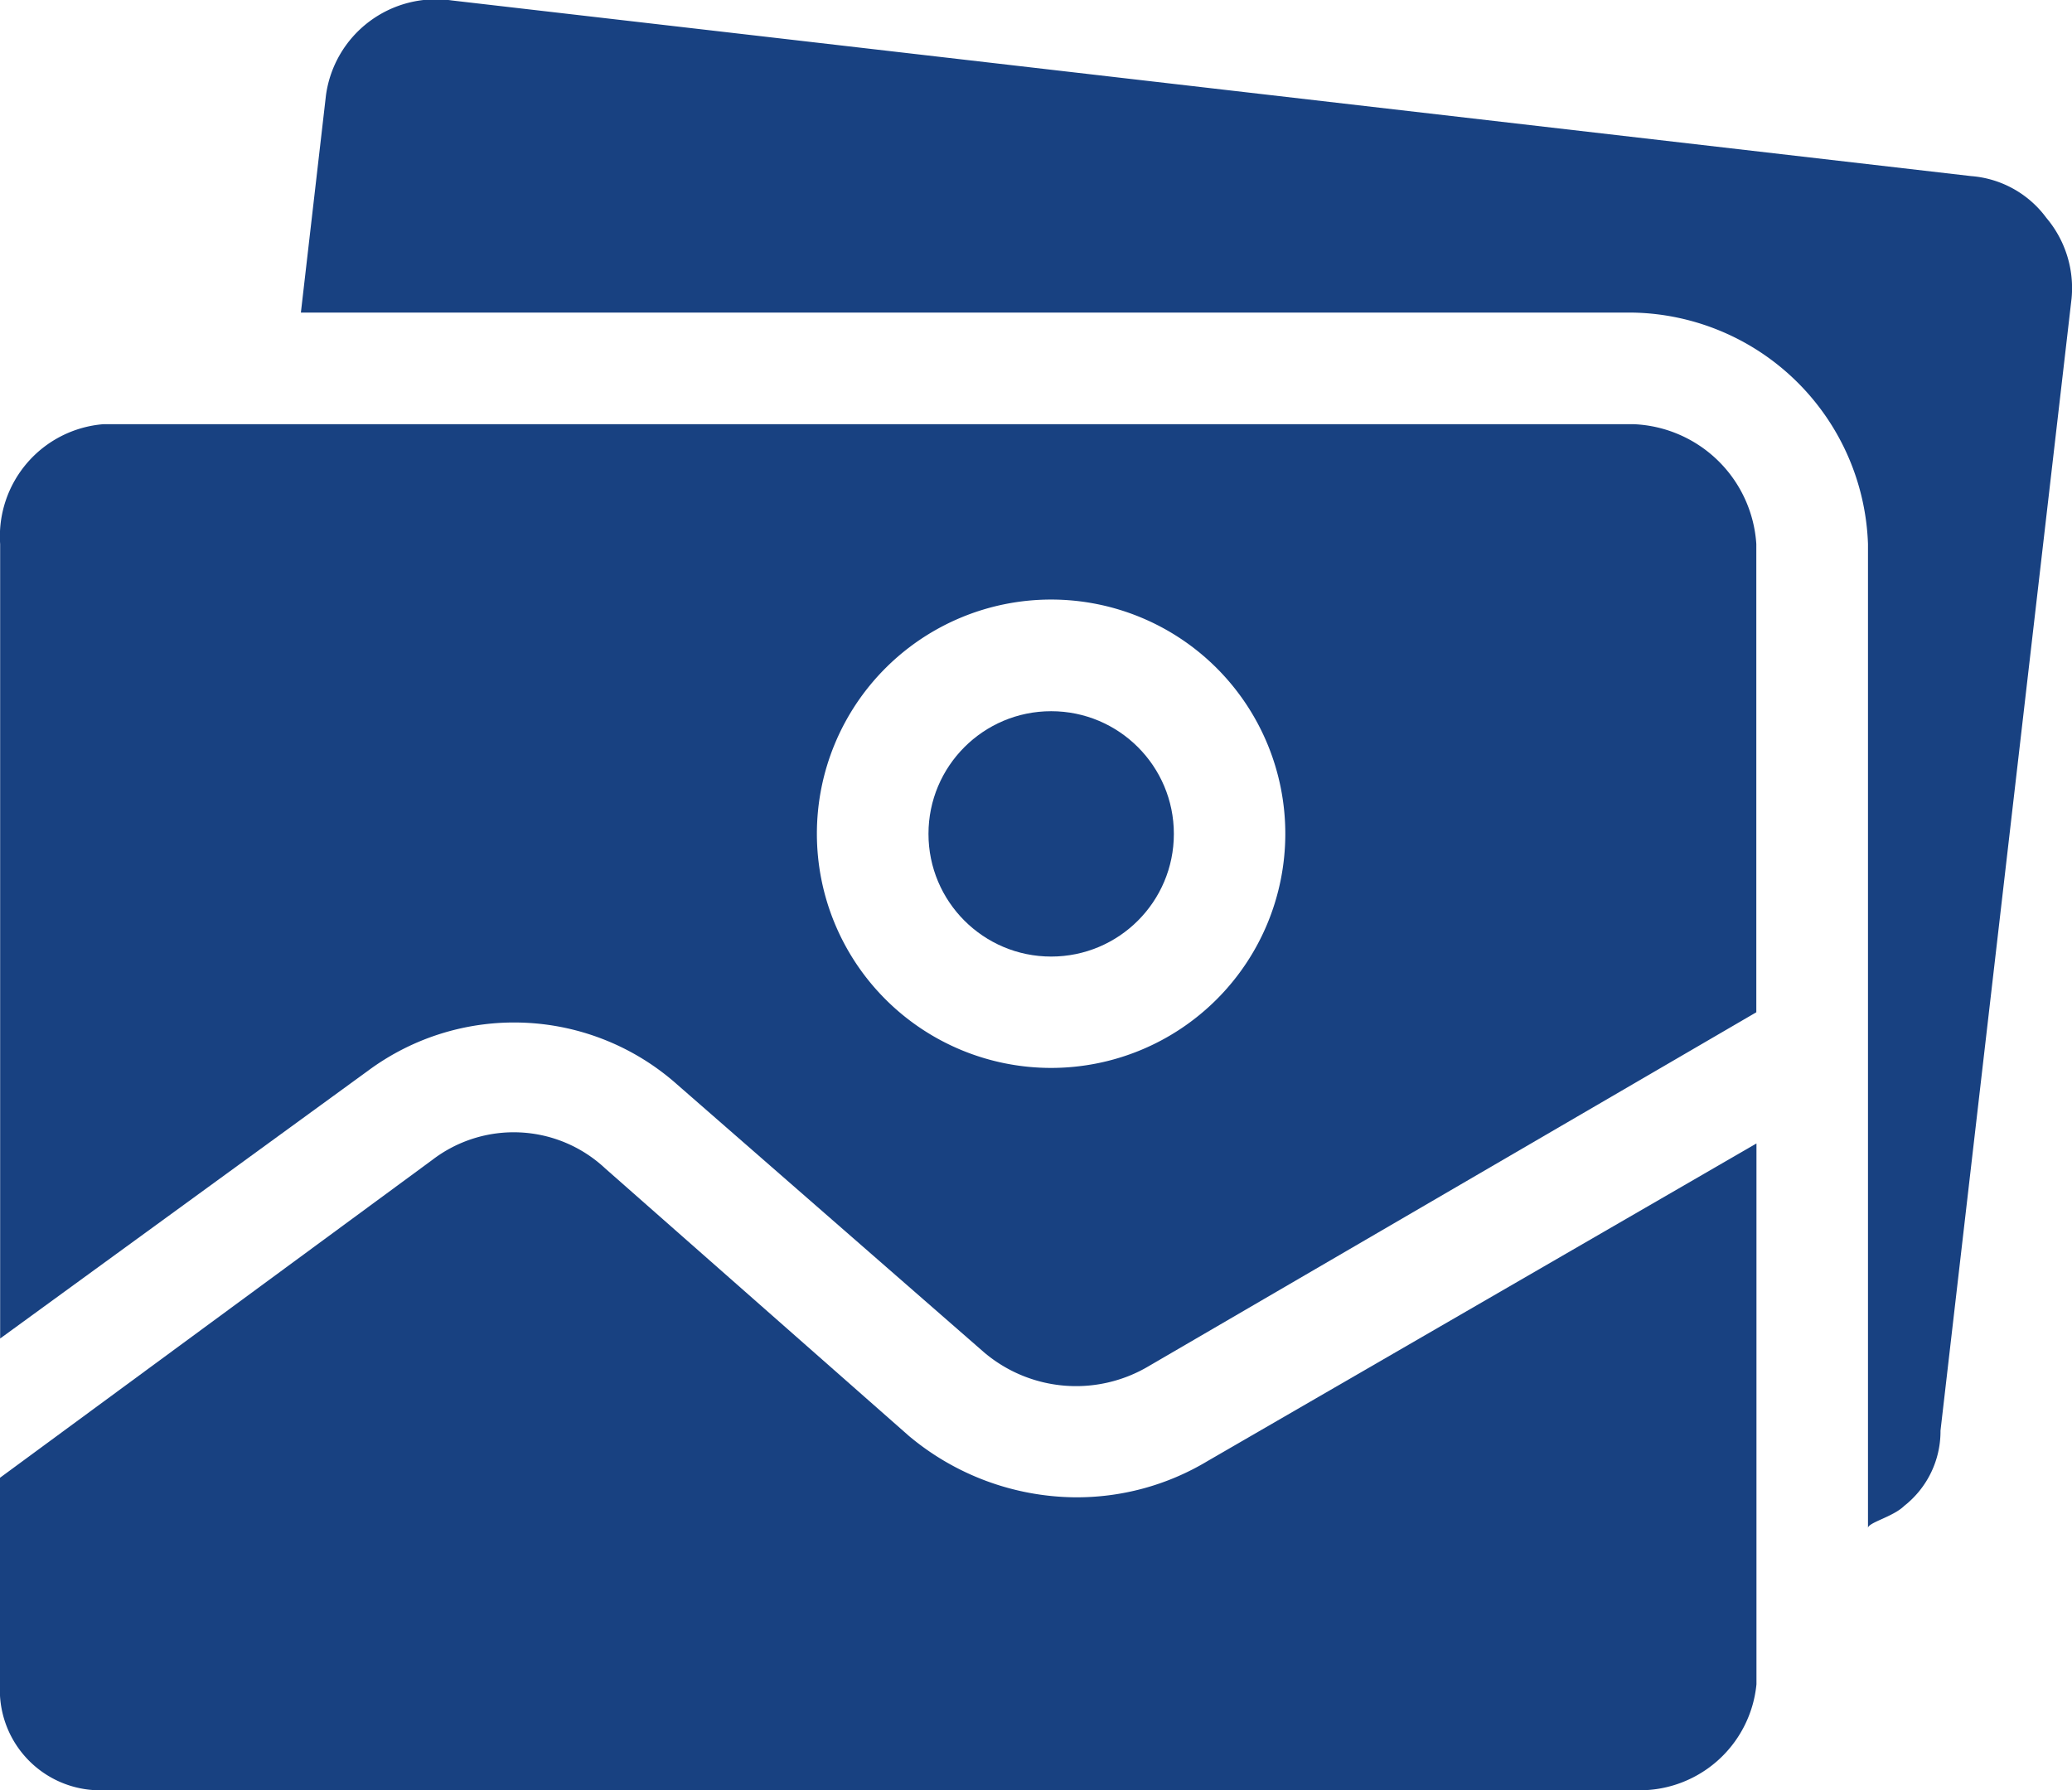 <svg xmlns="http://www.w3.org/2000/svg" width="28" height="24.192" viewBox="0 0 28 24.192"><defs><style>.a{fill:#184181;}</style></defs><g transform="translate(-52 -286)"><g transform="translate(52 286)"><g transform="translate(0 0)"><path class="a" d="M14.506,243.572a3.542,3.542,0,0,1-2.223-.829l-4.106-3.617a1.808,1.808,0,0,0-2.336-.113L0,243.308V246.1a1.356,1.356,0,0,0,1.278,1.43c.039,0,.077,0,.116,0H22.078a1.586,1.586,0,0,0,1.658-1.432v-7.308l-7.422,4.295A3.428,3.428,0,0,1,14.506,243.572Z" transform="translate(0 -223.336)"/><circle class="a" cx="1.658" cy="1.658" r="1.658" transform="translate(12.547 9.612)"/><path class="a" d="M80.038,29.348a1.394,1.394,0,0,0-1.017-.565L58.489,26.409a1.5,1.5,0,0,0-1.7,1.281l-.339,2.938H74.462a3.24,3.24,0,0,1,3.165,3.127v13.3c0-.075.339-.151.49-.3a1.281,1.281,0,0,0,.49-1.017l1.771-15.3A1.469,1.469,0,0,0,80.038,29.348Z" transform="translate(-52.384 -26.403)"/><path class="a" d="M22.106,105.9H1.424a1.521,1.521,0,0,0-1.394,1.62v10.737L5,114.639a3.315,3.315,0,0,1,4.182.188l4.144,3.617a1.921,1.921,0,0,0,2.223.188l8.213-4.784v-6.329A1.733,1.733,0,0,0,22.106,105.9Zm-7.874,8.7a3.165,3.165,0,1,1,3.165-3.165A3.165,3.165,0,0,1,14.233,114.6Z" transform="translate(-0.028 -100.167)"/></g></g></g></svg>